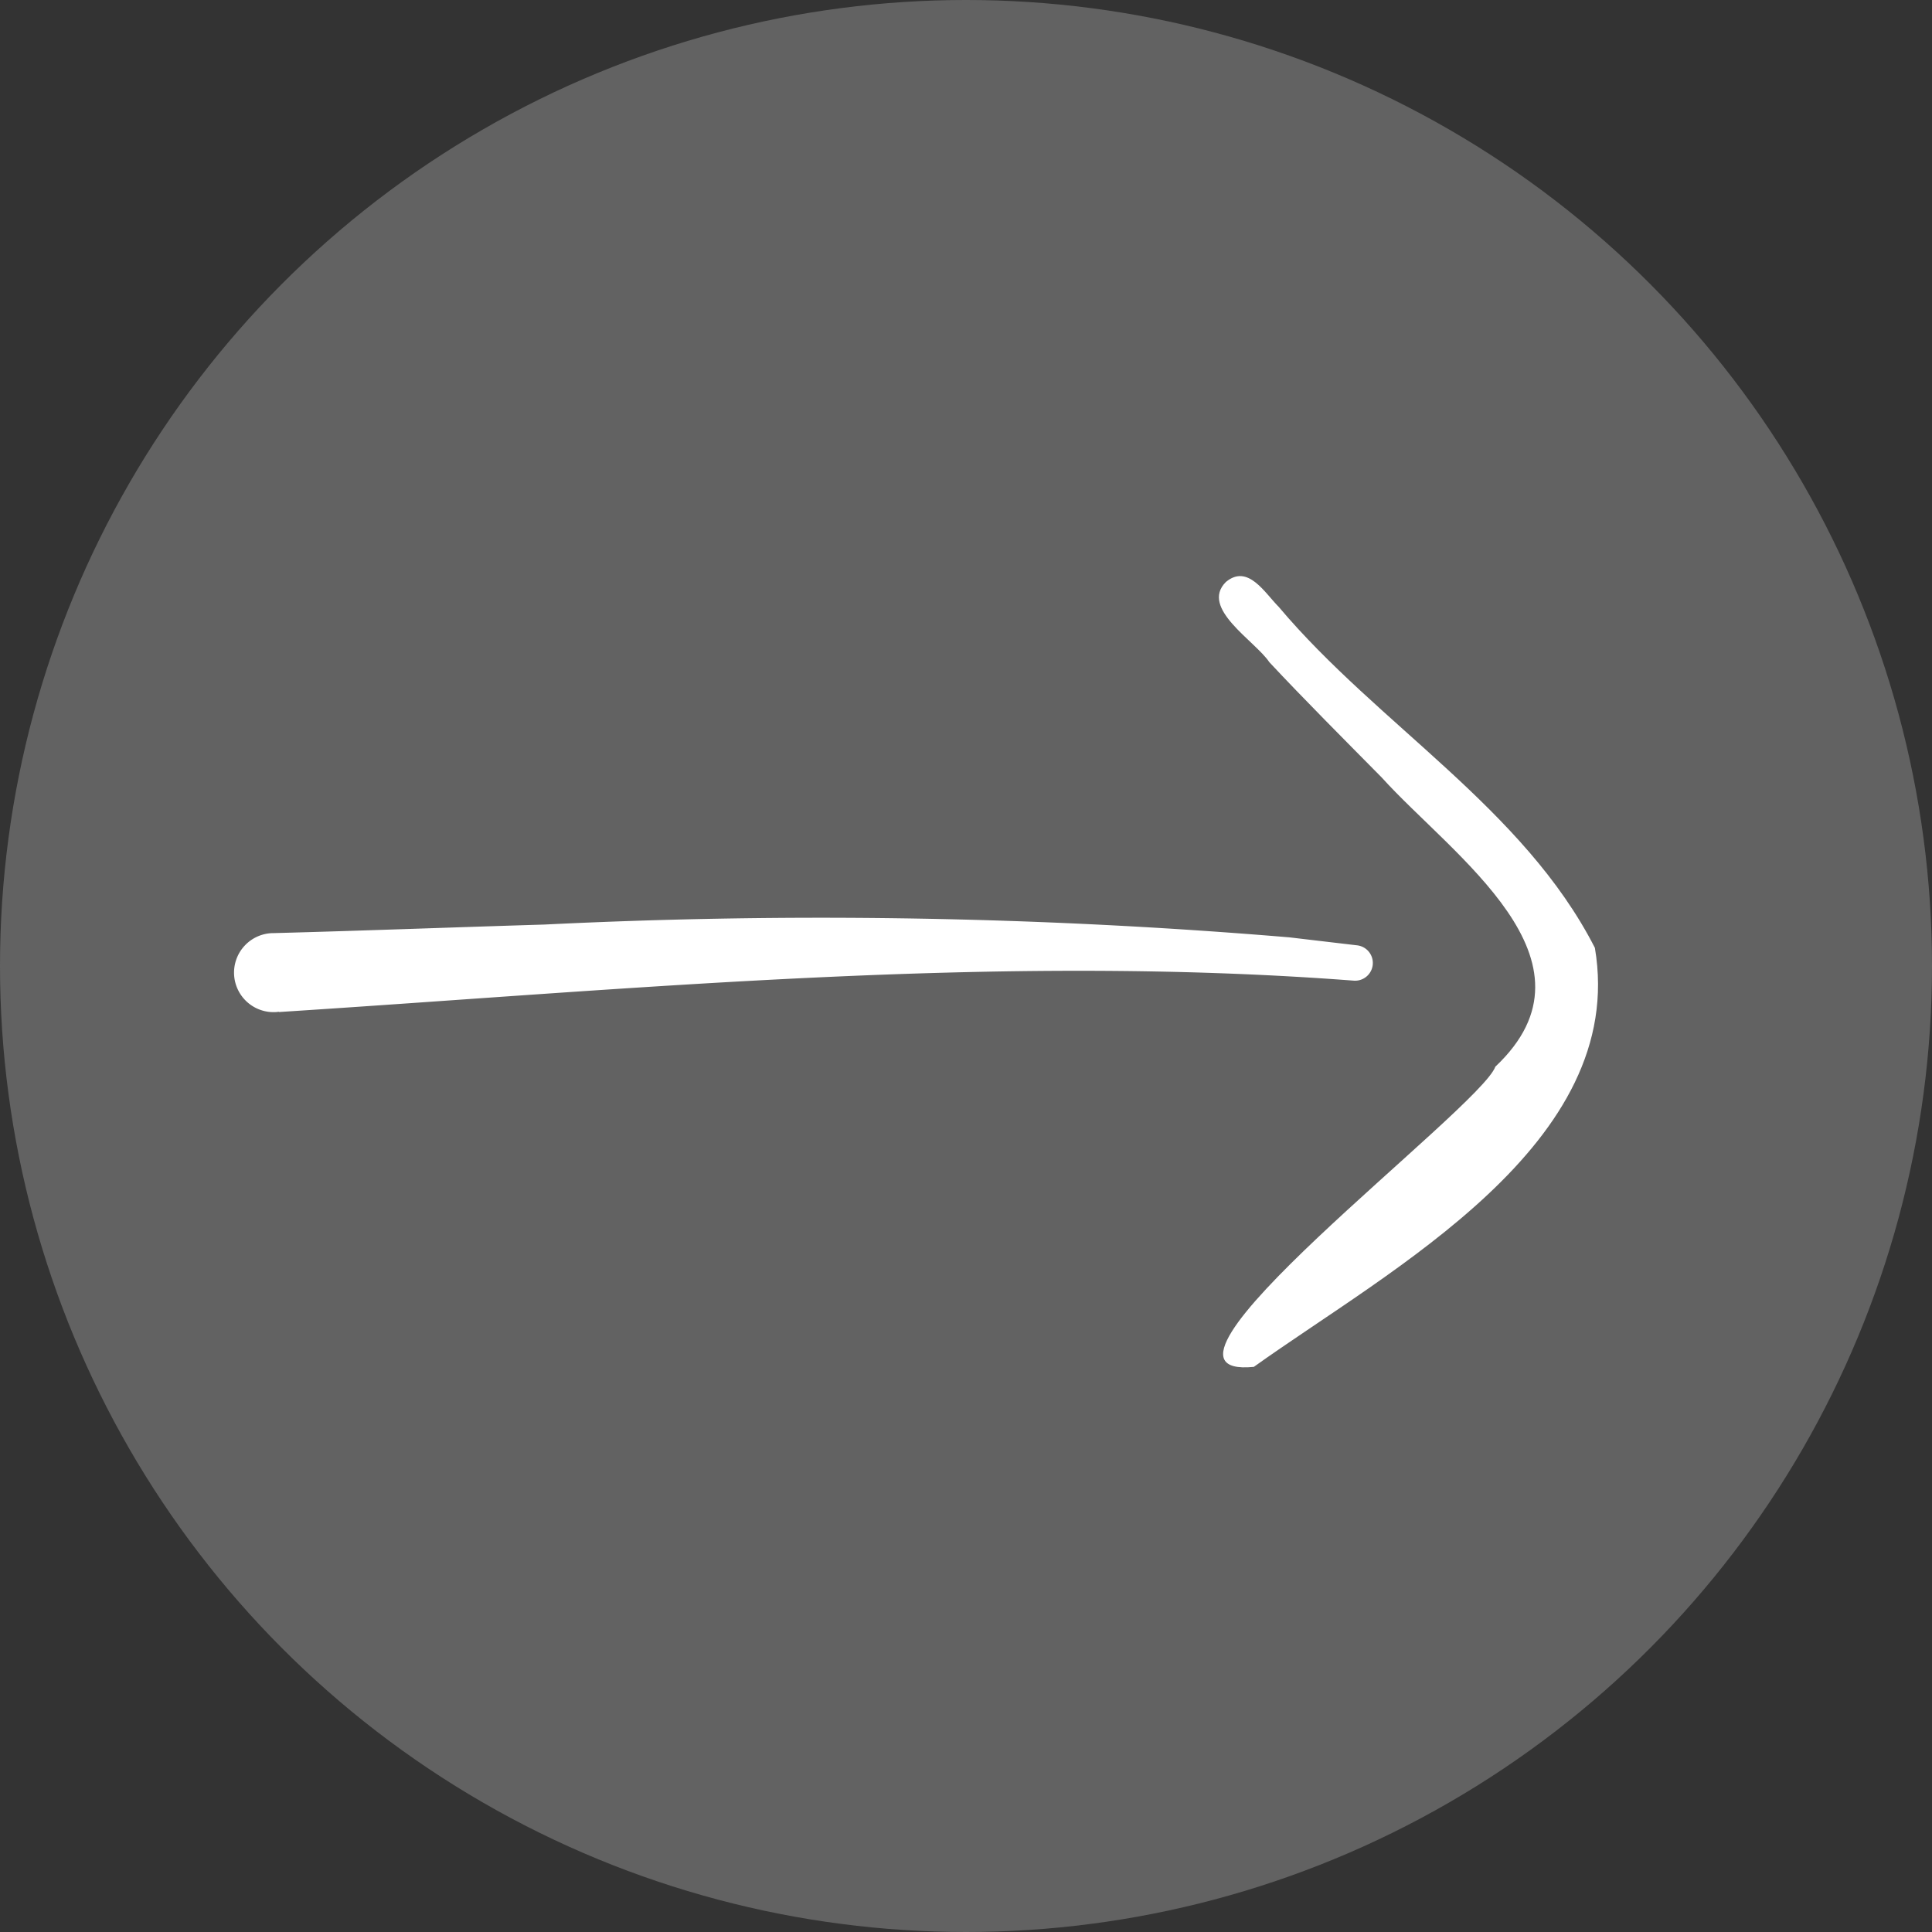 <svg xmlns="http://www.w3.org/2000/svg" width="44" height="44" viewBox="0 0 44 44"><rect x="0" y="0" width="44" height="44" fill="#333333" stroke="none"/><g transform="translate(-1442 -799)"><circle cx="22" cy="22" r="22" transform="translate(1442 799)" fill="#626262"></circle><path d="M12.77,1C9,.375,3.157-1.441.53,2.255c-1.1,3.4-.1,7.079-.4,10.584,0,.449-.2,1.192.45,1.251.847,0,.477-1.419.592-1.992.039-1.128.04-2.531.047-3.663.124-2.4-.709-6.594,2.827-6.49C4.97,1.511,15.189,2.983,12.77,1Z" transform="translate(1480.292 821.807) rotate(135)" fill="#fff"></path><path d="M18.524,16.941C12.4,11.555,6.045,6.352.717.146A.4.4,0,0,0,.09.656L1.048,1.87a127.851,127.851,0,0,0,11.787,12.2c1.5,1.412,3.011,2.812,4.5,4.224a.9.9,0,1,0,1.186-1.348Z" transform="translate(1473.43 820.929) rotate(135)" fill="#fff"></path></g></svg>